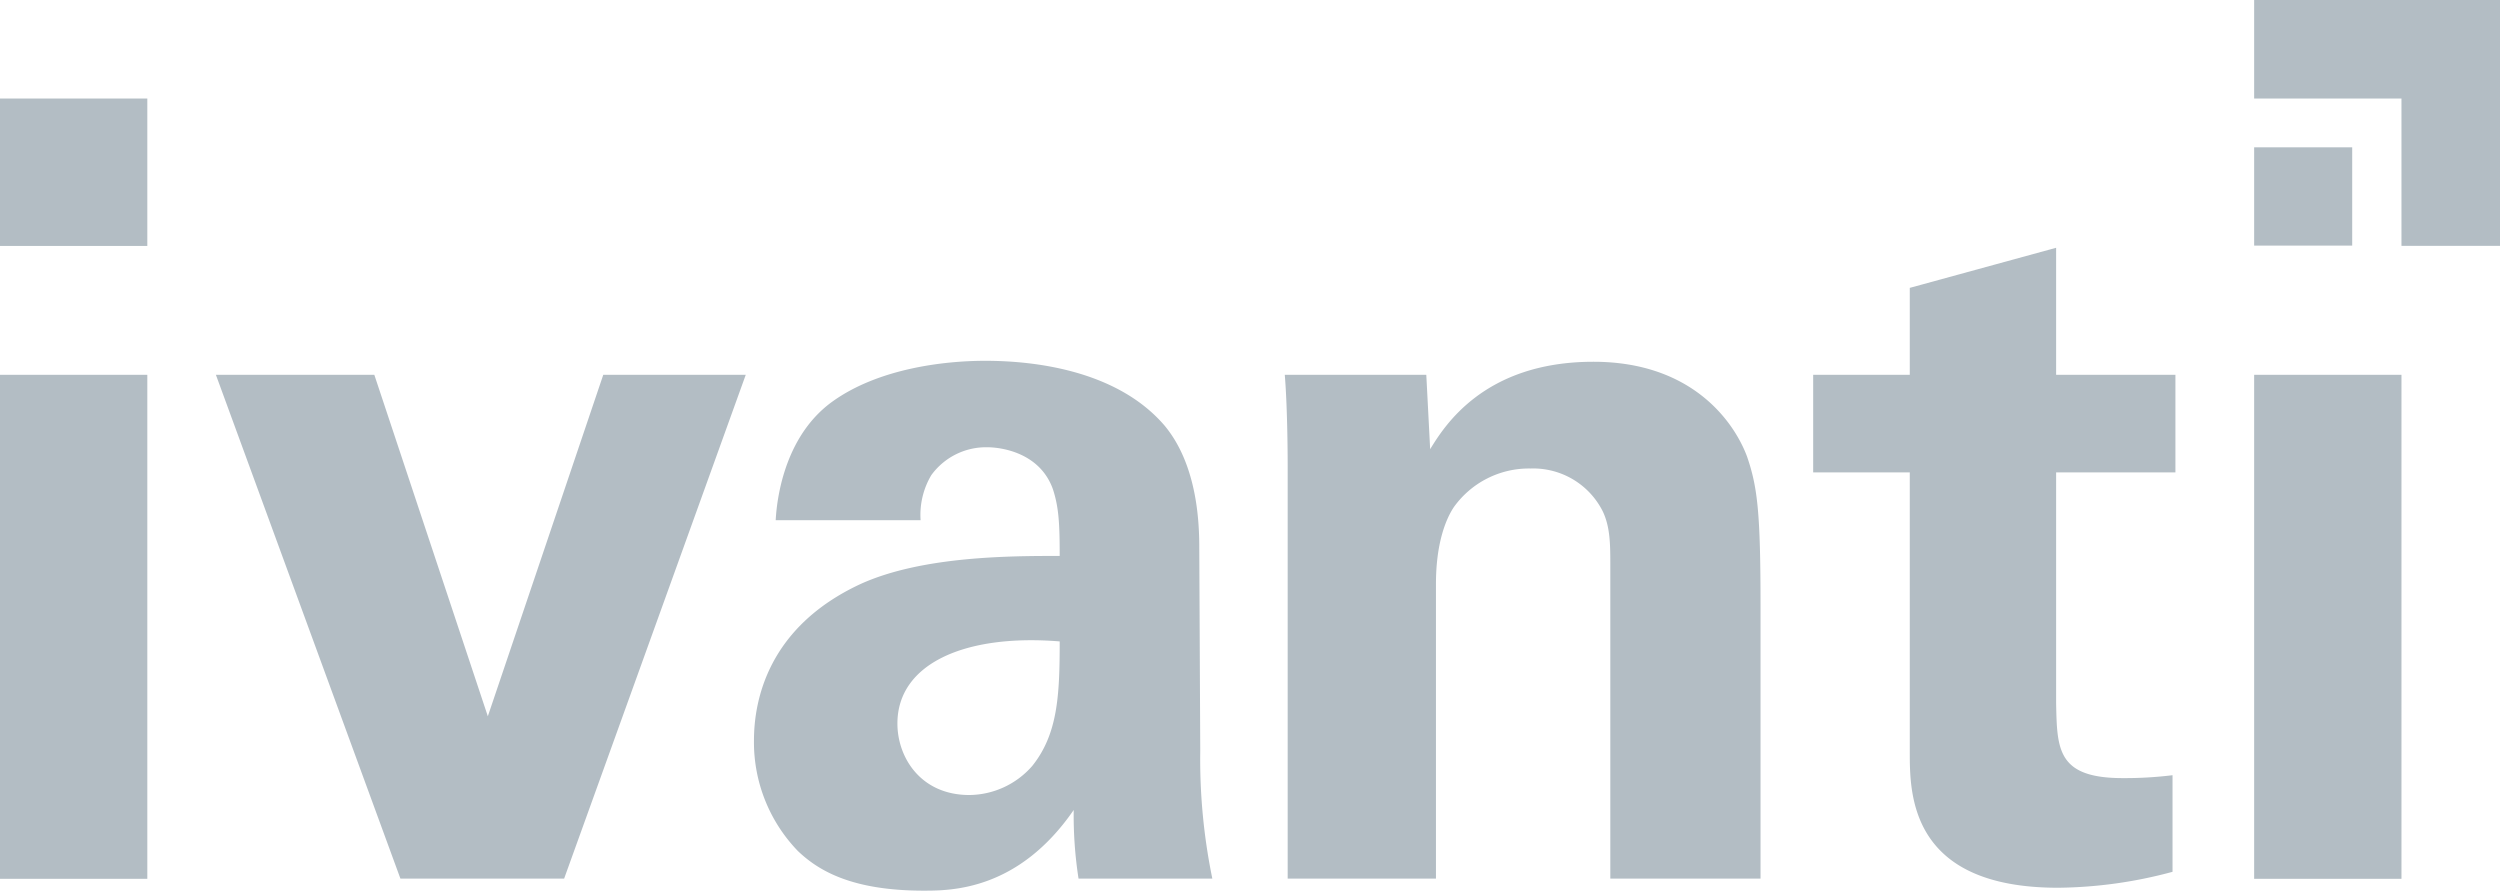  <svg
      v-if="name === 'ivanti'"
      class="logo"
      xmlns="http://www.w3.org/2000/svg"
      width="517.6"
      height="184.4"
      viewBox="0 0 517.6 184.4"
    >
      <polygon
        points="497.2 20.4 497.2 50.9 517.6 50.9 517.6 0 466.7 0 466.7 20.4 497.2 20.4"
        fill="#b3bdc4"
      />
      <rect x="466.7" y="30.5" width="20.3" height="20.35" fill="#b3bdc4" />
      <rect y="20.4" width="30.5" height="30.52" fill="#b3bdc4" />
      <path
        d="M248.3,113.7c0-4.8-.2-17.2-7.2-25.6-10.3-12-28.5-13.4-37.1-13.4s-22.1,1.6-31.6,8.4-11.5,19-11.8,24.6h30a16.13,16.13,0,0,1,2.2-9.3,14,14,0,0,1,11.6-5.8c2.9,0,10.9,1.1,13.6,8.7,1.2,3.7,1.4,7,1.4,13.8-10.1,0-28.4,0-41.2,5.8-19.2,8.9-22.1,24.1-22.1,32.4a32.42,32.42,0,0,0,9.1,22.9c4.1,3.9,10.9,8.2,26,8.2,5.7,0,19.6,0,31.1-16.7a85.48,85.48,0,0,0,1,14.2H251a122.54,122.54,0,0,1-2.5-26.4Zm-34.6,44.9a17.49,17.49,0,0,1-13,6c-10.1,0-14.9-7.8-14.9-14.8,0-12.4,14-18.6,33.6-17,0,11.2-.4,19.2-5.7,25.8Z"
        fill="#b3bdc4"
      />
      <path
        d="M425.7,51.3l-30.3,8.3v18h-20V97.8h20v57.9c0,8.7,0,28.1,30.7,28.1a93.52,93.52,0,0,0,23.7-3.3v-20a80.65,80.65,0,0,1-10.3.6c-13.6,0-13.6-6-13.8-15.5V97.8h24.7V77.6H425.7Z"
        fill="#b3bdc4"
      />
      <rect y="77.6" width="30.5" height="104.35" fill="#b3bdc4" />
      <polygon
        points="124.9 77.6 101 148.3 77.5 77.6 44.7 77.6 82.9 181.9 116.8 181.9 154.4 77.6 124.9 77.6"
        fill="#b3bdc4"
      />
      <path
        d="M361.7,94.5c-2.7-7.2-11.4-19.6-31.8-19.6-22.7,0-30.9,13.4-33.8,18.1l-.8-15.4H266c.6,7.2.6,18.3.6,18.7v85.6h30.7v-61c0-8.1,1.9-13.2,3.7-15.9a19.11,19.11,0,0,1,15.9-8,16.1,16.1,0,0,1,14.9,8.8c1.6,3.3,1.6,7,1.6,11.4v64.7h31.1V125.6C364.5,106.2,363.9,100.9,361.7,94.5Z"
        fill="#b3bdc4"
      />
      <rect x="466.7" y="77.6" width="30.5" height="104.35" fill="#b3bdc4" />
    </svg>
